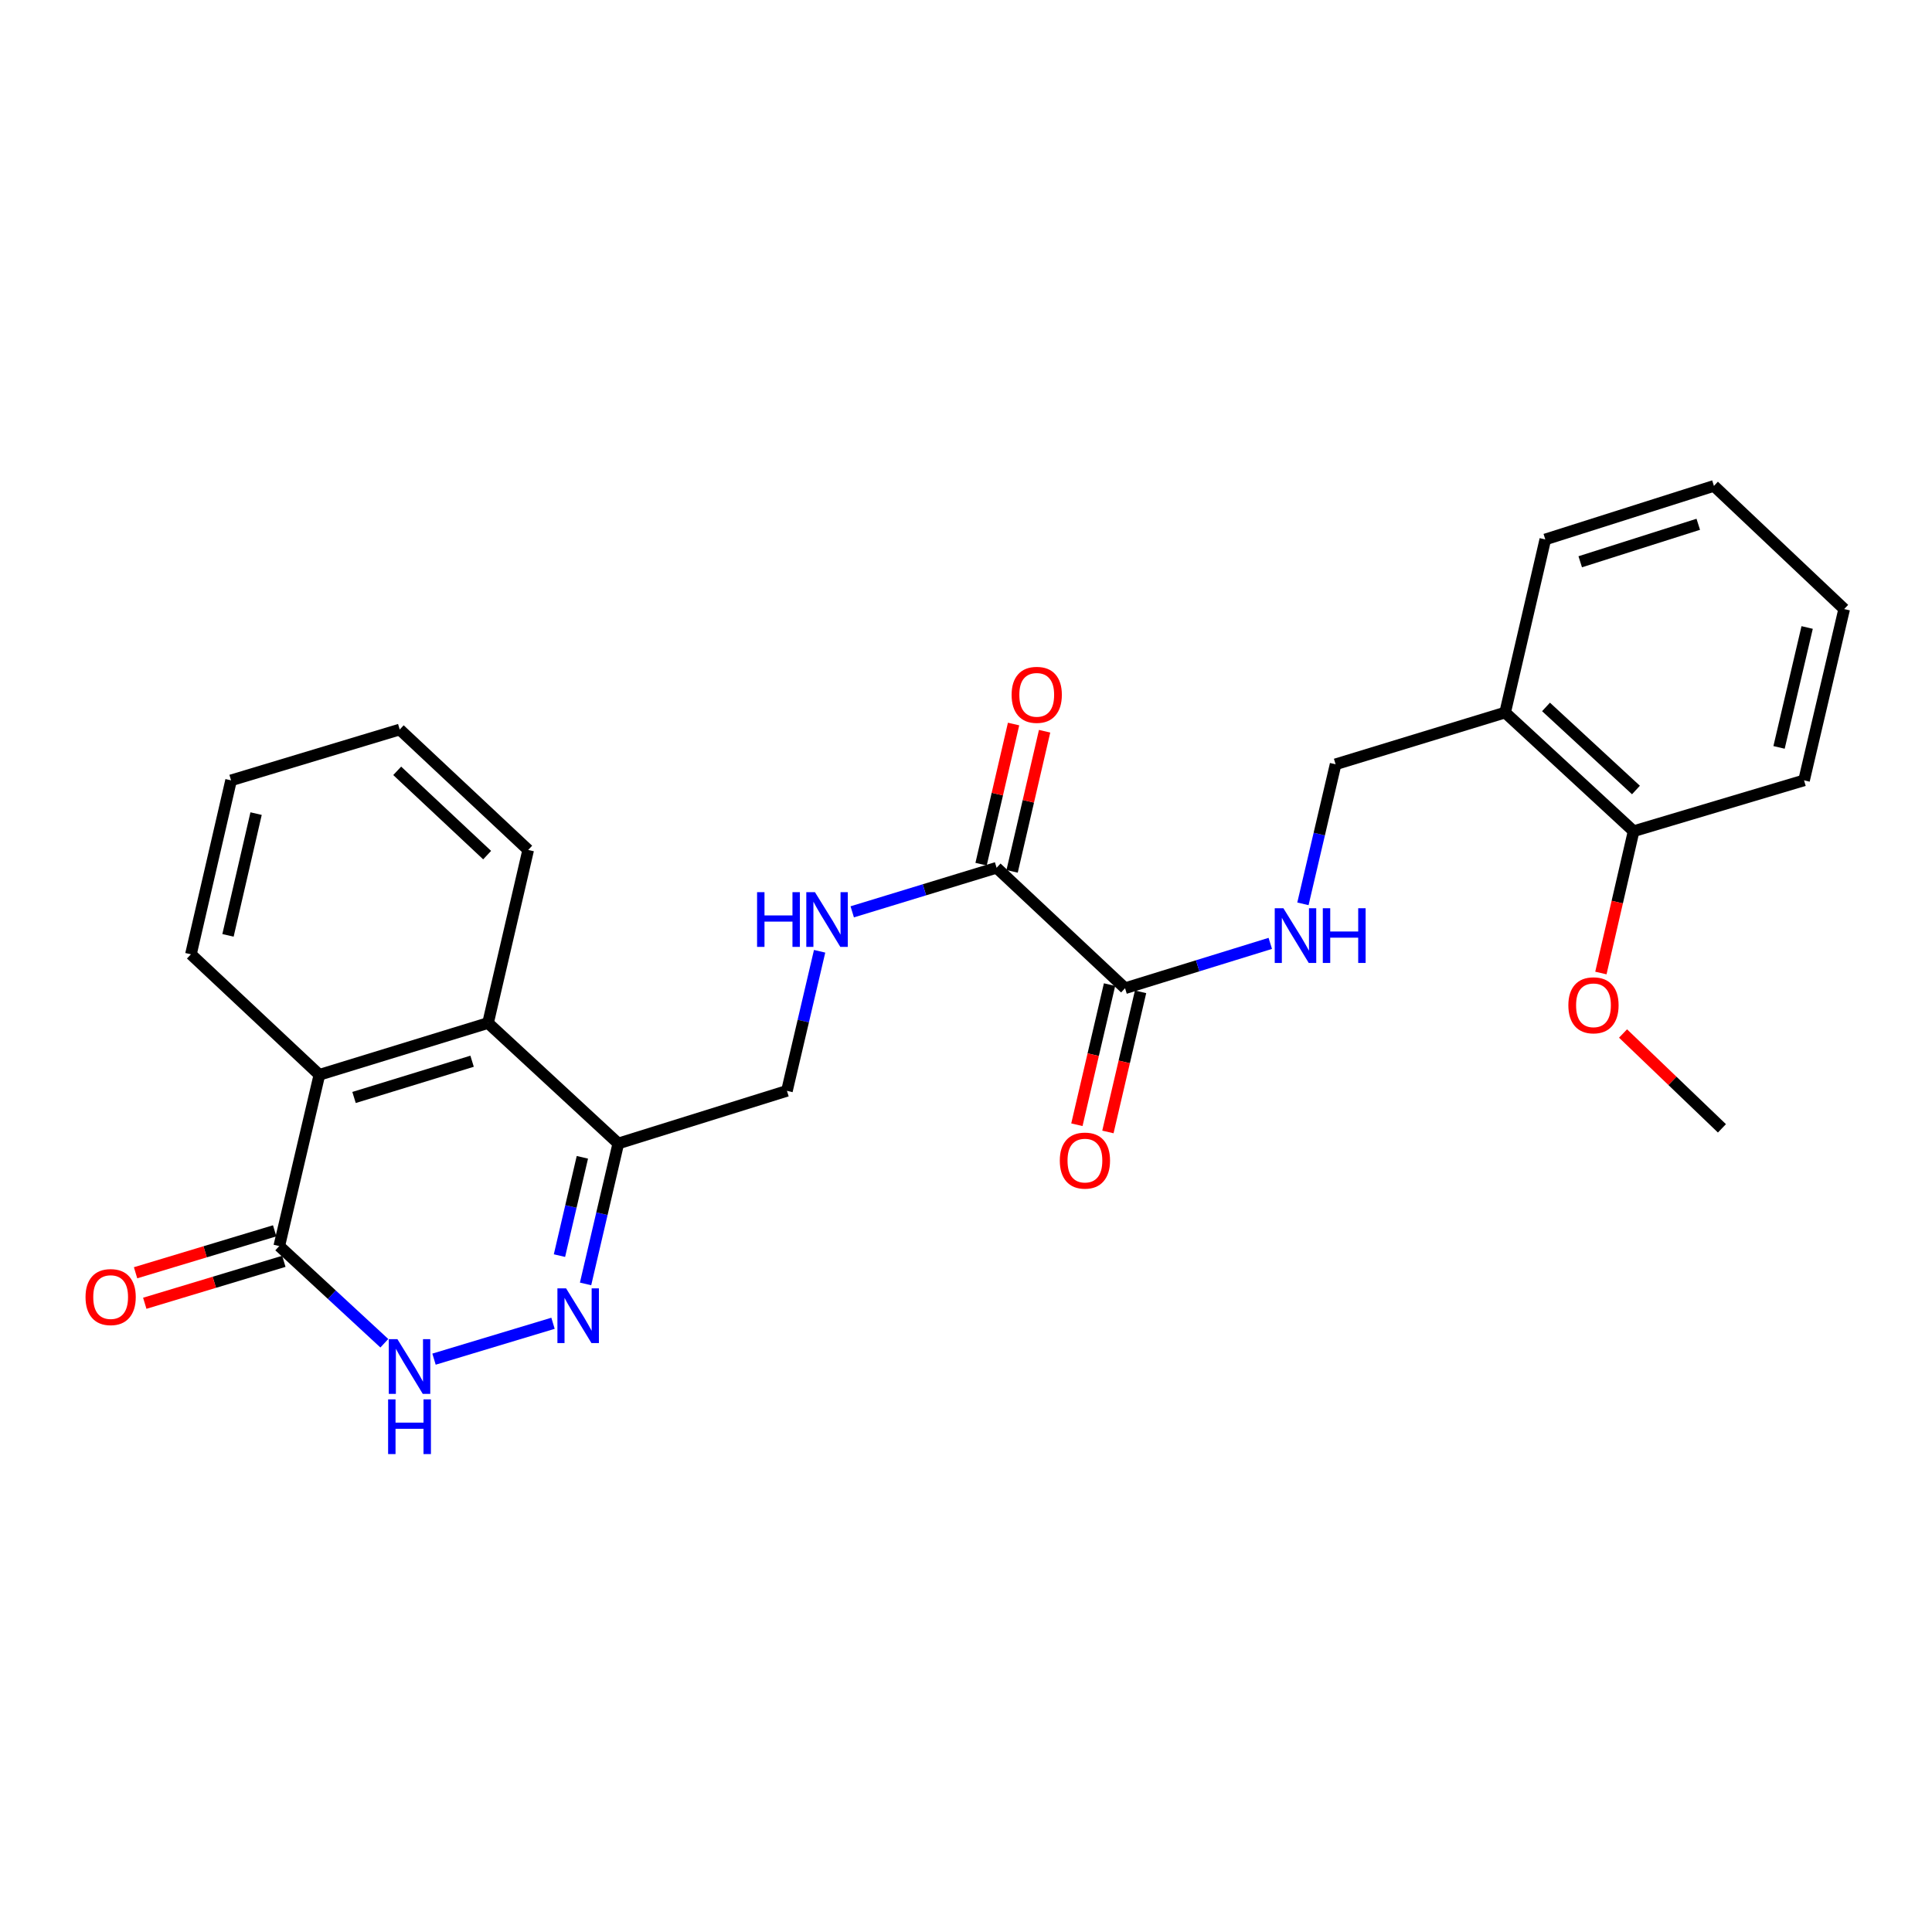 <?xml version='1.0' encoding='iso-8859-1'?>
<svg version='1.1' baseProfile='full'
              xmlns='http://www.w3.org/2000/svg'
                      xmlns:rdkit='http://www.rdkit.org/xml'
                      xmlns:xlink='http://www.w3.org/1999/xlink'
                  xml:space='preserve'
width='1000px' height='1000px' viewBox='0 0 1000 1000'>
<!-- END OF HEADER -->
<rect style='opacity:1.0;fill:#FFFFFF;stroke:none' width='1000' height='1000' x='0' y='0'> </rect>
<path class='bond-0' d='M 286.239,684.926 L 224.647,703.494' style='fill:none;fill-rule:evenodd;stroke:#0000FF;stroke-width:6px;stroke-linecap:butt;stroke-linejoin:miter;stroke-opacity:1' />
<path class='bond-2' d='M 303.091,664.553 L 311.562,628.206' style='fill:none;fill-rule:evenodd;stroke:#0000FF;stroke-width:6px;stroke-linecap:butt;stroke-linejoin:miter;stroke-opacity:1' />
<path class='bond-2' d='M 311.562,628.206 L 320.032,591.86' style='fill:none;fill-rule:evenodd;stroke:#000000;stroke-width:6px;stroke-linecap:butt;stroke-linejoin:miter;stroke-opacity:1' />
<path class='bond-2' d='M 289.576,649.907 L 295.505,624.464' style='fill:none;fill-rule:evenodd;stroke:#0000FF;stroke-width:6px;stroke-linecap:butt;stroke-linejoin:miter;stroke-opacity:1' />
<path class='bond-2' d='M 295.505,624.464 L 301.434,599.021' style='fill:none;fill-rule:evenodd;stroke:#000000;stroke-width:6px;stroke-linecap:butt;stroke-linejoin:miter;stroke-opacity:1' />
<path class='bond-1' d='M 198.931,695.262 L 171.737,670.114' style='fill:none;fill-rule:evenodd;stroke:#0000FF;stroke-width:6px;stroke-linecap:butt;stroke-linejoin:miter;stroke-opacity:1' />
<path class='bond-1' d='M 171.737,670.114 L 144.543,644.967' style='fill:none;fill-rule:evenodd;stroke:#000000;stroke-width:6px;stroke-linecap:butt;stroke-linejoin:miter;stroke-opacity:1' />
<path class='bond-12' d='M 142.164,637.074 L 106.167,647.928' style='fill:none;fill-rule:evenodd;stroke:#000000;stroke-width:6px;stroke-linecap:butt;stroke-linejoin:miter;stroke-opacity:1' />
<path class='bond-12' d='M 106.167,647.928 L 70.17,658.783' style='fill:none;fill-rule:evenodd;stroke:#FF0000;stroke-width:6px;stroke-linecap:butt;stroke-linejoin:miter;stroke-opacity:1' />
<path class='bond-12' d='M 146.923,652.86 L 110.926,663.714' style='fill:none;fill-rule:evenodd;stroke:#000000;stroke-width:6px;stroke-linecap:butt;stroke-linejoin:miter;stroke-opacity:1' />
<path class='bond-12' d='M 110.926,663.714 L 74.93,674.568' style='fill:none;fill-rule:evenodd;stroke:#FF0000;stroke-width:6px;stroke-linecap:butt;stroke-linejoin:miter;stroke-opacity:1' />
<path class='bond-26' d='M 144.543,644.967 L 165.317,556.311' style='fill:none;fill-rule:evenodd;stroke:#000000;stroke-width:6px;stroke-linecap:butt;stroke-linejoin:miter;stroke-opacity:1' />
<path class='bond-4' d='M 320.032,591.86 L 252.608,529.51' style='fill:none;fill-rule:evenodd;stroke:#000000;stroke-width:6px;stroke-linecap:butt;stroke-linejoin:miter;stroke-opacity:1' />
<path class='bond-10' d='M 320.032,591.86 L 407.323,564.619' style='fill:none;fill-rule:evenodd;stroke:#000000;stroke-width:6px;stroke-linecap:butt;stroke-linejoin:miter;stroke-opacity:1' />
<path class='bond-3' d='M 165.317,556.311 L 252.608,529.51' style='fill:none;fill-rule:evenodd;stroke:#000000;stroke-width:6px;stroke-linecap:butt;stroke-linejoin:miter;stroke-opacity:1' />
<path class='bond-3' d='M 183.25,568.052 L 244.354,549.291' style='fill:none;fill-rule:evenodd;stroke:#000000;stroke-width:6px;stroke-linecap:butt;stroke-linejoin:miter;stroke-opacity:1' />
<path class='bond-17' d='M 165.317,556.311 L 98.828,493.943' style='fill:none;fill-rule:evenodd;stroke:#000000;stroke-width:6px;stroke-linecap:butt;stroke-linejoin:miter;stroke-opacity:1' />
<path class='bond-18' d='M 252.608,529.51 L 273.392,439.929' style='fill:none;fill-rule:evenodd;stroke:#000000;stroke-width:6px;stroke-linecap:butt;stroke-linejoin:miter;stroke-opacity:1' />
<path class='bond-5' d='M 515.837,449.153 L 478.475,460.559' style='fill:none;fill-rule:evenodd;stroke:#000000;stroke-width:6px;stroke-linecap:butt;stroke-linejoin:miter;stroke-opacity:1' />
<path class='bond-5' d='M 478.475,460.559 L 441.113,471.966' style='fill:none;fill-rule:evenodd;stroke:#0000FF;stroke-width:6px;stroke-linecap:butt;stroke-linejoin:miter;stroke-opacity:1' />
<path class='bond-6' d='M 515.837,449.153 L 582.327,511.502' style='fill:none;fill-rule:evenodd;stroke:#000000;stroke-width:6px;stroke-linecap:butt;stroke-linejoin:miter;stroke-opacity:1' />
<path class='bond-14' d='M 523.868,451.015 L 532.277,414.75' style='fill:none;fill-rule:evenodd;stroke:#000000;stroke-width:6px;stroke-linecap:butt;stroke-linejoin:miter;stroke-opacity:1' />
<path class='bond-14' d='M 532.277,414.75 L 540.686,378.484' style='fill:none;fill-rule:evenodd;stroke:#FF0000;stroke-width:6px;stroke-linecap:butt;stroke-linejoin:miter;stroke-opacity:1' />
<path class='bond-14' d='M 507.807,447.291 L 516.216,411.025' style='fill:none;fill-rule:evenodd;stroke:#000000;stroke-width:6px;stroke-linecap:butt;stroke-linejoin:miter;stroke-opacity:1' />
<path class='bond-14' d='M 516.216,411.025 L 524.625,374.76' style='fill:none;fill-rule:evenodd;stroke:#FF0000;stroke-width:6px;stroke-linecap:butt;stroke-linejoin:miter;stroke-opacity:1' />
<path class='bond-8' d='M 582.327,511.502 L 619.911,499.897' style='fill:none;fill-rule:evenodd;stroke:#000000;stroke-width:6px;stroke-linecap:butt;stroke-linejoin:miter;stroke-opacity:1' />
<path class='bond-8' d='M 619.911,499.897 L 657.495,488.291' style='fill:none;fill-rule:evenodd;stroke:#0000FF;stroke-width:6px;stroke-linecap:butt;stroke-linejoin:miter;stroke-opacity:1' />
<path class='bond-13' d='M 574.298,509.631 L 565.847,545.893' style='fill:none;fill-rule:evenodd;stroke:#000000;stroke-width:6px;stroke-linecap:butt;stroke-linejoin:miter;stroke-opacity:1' />
<path class='bond-13' d='M 565.847,545.893 L 557.395,582.155' style='fill:none;fill-rule:evenodd;stroke:#FF0000;stroke-width:6px;stroke-linecap:butt;stroke-linejoin:miter;stroke-opacity:1' />
<path class='bond-13' d='M 590.355,513.374 L 581.904,549.636' style='fill:none;fill-rule:evenodd;stroke:#000000;stroke-width:6px;stroke-linecap:butt;stroke-linejoin:miter;stroke-opacity:1' />
<path class='bond-13' d='M 581.904,549.636 L 573.452,585.898' style='fill:none;fill-rule:evenodd;stroke:#FF0000;stroke-width:6px;stroke-linecap:butt;stroke-linejoin:miter;stroke-opacity:1' />
<path class='bond-7' d='M 424.232,492.382 L 415.777,528.5' style='fill:none;fill-rule:evenodd;stroke:#0000FF;stroke-width:6px;stroke-linecap:butt;stroke-linejoin:miter;stroke-opacity:1' />
<path class='bond-7' d='M 415.777,528.5 L 407.323,564.619' style='fill:none;fill-rule:evenodd;stroke:#000000;stroke-width:6px;stroke-linecap:butt;stroke-linejoin:miter;stroke-opacity:1' />
<path class='bond-11' d='M 674.392,467.825 L 682.85,431.711' style='fill:none;fill-rule:evenodd;stroke:#0000FF;stroke-width:6px;stroke-linecap:butt;stroke-linejoin:miter;stroke-opacity:1' />
<path class='bond-11' d='M 682.85,431.711 L 691.308,395.597' style='fill:none;fill-rule:evenodd;stroke:#000000;stroke-width:6px;stroke-linecap:butt;stroke-linejoin:miter;stroke-opacity:1' />
<path class='bond-9' d='M 779.057,368.805 L 691.308,395.597' style='fill:none;fill-rule:evenodd;stroke:#000000;stroke-width:6px;stroke-linecap:butt;stroke-linejoin:miter;stroke-opacity:1' />
<path class='bond-15' d='M 779.057,368.805 L 845.555,430.229' style='fill:none;fill-rule:evenodd;stroke:#000000;stroke-width:6px;stroke-linecap:butt;stroke-linejoin:miter;stroke-opacity:1' />
<path class='bond-15' d='M 800.218,365.907 L 846.768,408.904' style='fill:none;fill-rule:evenodd;stroke:#000000;stroke-width:6px;stroke-linecap:butt;stroke-linejoin:miter;stroke-opacity:1' />
<path class='bond-19' d='M 779.057,368.805 L 799.84,279.215' style='fill:none;fill-rule:evenodd;stroke:#000000;stroke-width:6px;stroke-linecap:butt;stroke-linejoin:miter;stroke-opacity:1' />
<path class='bond-16' d='M 845.555,430.229 L 837.087,466.929' style='fill:none;fill-rule:evenodd;stroke:#000000;stroke-width:6px;stroke-linecap:butt;stroke-linejoin:miter;stroke-opacity:1' />
<path class='bond-16' d='M 837.087,466.929 L 828.619,503.629' style='fill:none;fill-rule:evenodd;stroke:#FF0000;stroke-width:6px;stroke-linecap:butt;stroke-linejoin:miter;stroke-opacity:1' />
<path class='bond-20' d='M 845.555,430.229 L 933.771,403.914' style='fill:none;fill-rule:evenodd;stroke:#000000;stroke-width:6px;stroke-linecap:butt;stroke-linejoin:miter;stroke-opacity:1' />
<path class='bond-21' d='M 840.085,534.936 L 865.678,559.482' style='fill:none;fill-rule:evenodd;stroke:#FF0000;stroke-width:6px;stroke-linecap:butt;stroke-linejoin:miter;stroke-opacity:1' />
<path class='bond-21' d='M 865.678,559.482 L 891.271,584.028' style='fill:none;fill-rule:evenodd;stroke:#000000;stroke-width:6px;stroke-linecap:butt;stroke-linejoin:miter;stroke-opacity:1' />
<path class='bond-27' d='M 98.828,493.943 L 119.602,403.914' style='fill:none;fill-rule:evenodd;stroke:#000000;stroke-width:6px;stroke-linecap:butt;stroke-linejoin:miter;stroke-opacity:1' />
<path class='bond-27' d='M 118.009,484.146 L 132.551,421.125' style='fill:none;fill-rule:evenodd;stroke:#000000;stroke-width:6px;stroke-linecap:butt;stroke-linejoin:miter;stroke-opacity:1' />
<path class='bond-23' d='M 273.392,439.929 L 206.893,377.598' style='fill:none;fill-rule:evenodd;stroke:#000000;stroke-width:6px;stroke-linecap:butt;stroke-linejoin:miter;stroke-opacity:1' />
<path class='bond-23' d='M 252.142,442.609 L 205.592,398.977' style='fill:none;fill-rule:evenodd;stroke:#000000;stroke-width:6px;stroke-linecap:butt;stroke-linejoin:miter;stroke-opacity:1' />
<path class='bond-24' d='M 799.84,279.215 L 887.122,251.498' style='fill:none;fill-rule:evenodd;stroke:#000000;stroke-width:6px;stroke-linecap:butt;stroke-linejoin:miter;stroke-opacity:1' />
<path class='bond-24' d='M 817.922,290.771 L 879.019,271.369' style='fill:none;fill-rule:evenodd;stroke:#000000;stroke-width:6px;stroke-linecap:butt;stroke-linejoin:miter;stroke-opacity:1' />
<path class='bond-28' d='M 933.771,403.914 L 954.545,315.249' style='fill:none;fill-rule:evenodd;stroke:#000000;stroke-width:6px;stroke-linecap:butt;stroke-linejoin:miter;stroke-opacity:1' />
<path class='bond-28' d='M 920.835,386.853 L 935.377,324.787' style='fill:none;fill-rule:evenodd;stroke:#000000;stroke-width:6px;stroke-linecap:butt;stroke-linejoin:miter;stroke-opacity:1' />
<path class='bond-22' d='M 119.602,403.914 L 206.893,377.598' style='fill:none;fill-rule:evenodd;stroke:#000000;stroke-width:6px;stroke-linecap:butt;stroke-linejoin:miter;stroke-opacity:1' />
<path class='bond-25' d='M 887.122,251.498 L 954.545,315.249' style='fill:none;fill-rule:evenodd;stroke:#000000;stroke-width:6px;stroke-linecap:butt;stroke-linejoin:miter;stroke-opacity:1' />
<path  class='atom-0' d='M 292.998 666.841
L 302.278 681.841
Q 303.198 683.321, 304.678 686.001
Q 306.158 688.681, 306.238 688.841
L 306.238 666.841
L 309.998 666.841
L 309.998 695.161
L 306.118 695.161
L 296.158 678.761
Q 294.998 676.841, 293.758 674.641
Q 292.558 672.441, 292.198 671.761
L 292.198 695.161
L 288.518 695.161
L 288.518 666.841
L 292.998 666.841
' fill='#0000FF'/>
<path  class='atom-1' d='M 205.707 693.156
L 214.987 708.156
Q 215.907 709.636, 217.387 712.316
Q 218.867 714.996, 218.947 715.156
L 218.947 693.156
L 222.707 693.156
L 222.707 721.476
L 218.827 721.476
L 208.867 705.076
Q 207.707 703.156, 206.467 700.956
Q 205.267 698.756, 204.907 698.076
L 204.907 721.476
L 201.227 721.476
L 201.227 693.156
L 205.707 693.156
' fill='#0000FF'/>
<path  class='atom-1' d='M 200.887 724.308
L 204.727 724.308
L 204.727 736.348
L 219.207 736.348
L 219.207 724.308
L 223.047 724.308
L 223.047 752.628
L 219.207 752.628
L 219.207 739.548
L 204.727 739.548
L 204.727 752.628
L 200.887 752.628
L 200.887 724.308
' fill='#0000FF'/>
<path  class='atom-8' d='M 391.859 461.785
L 395.699 461.785
L 395.699 473.825
L 410.179 473.825
L 410.179 461.785
L 414.019 461.785
L 414.019 490.105
L 410.179 490.105
L 410.179 477.025
L 395.699 477.025
L 395.699 490.105
L 391.859 490.105
L 391.859 461.785
' fill='#0000FF'/>
<path  class='atom-8' d='M 421.819 461.785
L 431.099 476.785
Q 432.019 478.265, 433.499 480.945
Q 434.979 483.625, 435.059 483.785
L 435.059 461.785
L 438.819 461.785
L 438.819 490.105
L 434.939 490.105
L 424.979 473.705
Q 423.819 471.785, 422.579 469.585
Q 421.379 467.385, 421.019 466.705
L 421.019 490.105
L 417.339 490.105
L 417.339 461.785
L 421.819 461.785
' fill='#0000FF'/>
<path  class='atom-9' d='M 664.283 470.102
L 673.563 485.102
Q 674.483 486.582, 675.963 489.262
Q 677.443 491.942, 677.523 492.102
L 677.523 470.102
L 681.283 470.102
L 681.283 498.422
L 677.403 498.422
L 667.443 482.022
Q 666.283 480.102, 665.043 477.902
Q 663.843 475.702, 663.483 475.022
L 663.483 498.422
L 659.803 498.422
L 659.803 470.102
L 664.283 470.102
' fill='#0000FF'/>
<path  class='atom-9' d='M 684.683 470.102
L 688.523 470.102
L 688.523 482.142
L 703.003 482.142
L 703.003 470.102
L 706.843 470.102
L 706.843 498.422
L 703.003 498.422
L 703.003 485.342
L 688.523 485.342
L 688.523 498.422
L 684.683 498.422
L 684.683 470.102
' fill='#0000FF'/>
<path  class='atom-13' d='M 44.271 671.362
Q 44.271 664.562, 47.631 660.762
Q 50.991 656.962, 57.271 656.962
Q 63.551 656.962, 66.911 660.762
Q 70.271 664.562, 70.271 671.362
Q 70.271 678.242, 66.871 682.162
Q 63.471 686.042, 57.271 686.042
Q 51.031 686.042, 47.631 682.162
Q 44.271 678.282, 44.271 671.362
M 57.271 682.842
Q 61.591 682.842, 63.911 679.962
Q 66.271 677.042, 66.271 671.362
Q 66.271 665.802, 63.911 663.002
Q 61.591 660.162, 57.271 660.162
Q 52.951 660.162, 50.591 662.962
Q 48.271 665.762, 48.271 671.362
Q 48.271 677.082, 50.591 679.962
Q 52.951 682.842, 57.271 682.842
' fill='#FF0000'/>
<path  class='atom-14' d='M 548.553 600.714
Q 548.553 593.914, 551.913 590.114
Q 555.273 586.314, 561.553 586.314
Q 567.833 586.314, 571.193 590.114
Q 574.553 593.914, 574.553 600.714
Q 574.553 607.594, 571.153 611.514
Q 567.753 615.394, 561.553 615.394
Q 555.313 615.394, 551.913 611.514
Q 548.553 607.634, 548.553 600.714
M 561.553 612.194
Q 565.873 612.194, 568.193 609.314
Q 570.553 606.394, 570.553 600.714
Q 570.553 595.154, 568.193 592.354
Q 565.873 589.514, 561.553 589.514
Q 557.233 589.514, 554.873 592.314
Q 552.553 595.114, 552.553 600.714
Q 552.553 606.434, 554.873 609.314
Q 557.233 612.194, 561.553 612.194
' fill='#FF0000'/>
<path  class='atom-15' d='M 523.611 359.643
Q 523.611 352.843, 526.971 349.043
Q 530.331 345.243, 536.611 345.243
Q 542.891 345.243, 546.251 349.043
Q 549.611 352.843, 549.611 359.643
Q 549.611 366.523, 546.211 370.443
Q 542.811 374.323, 536.611 374.323
Q 530.371 374.323, 526.971 370.443
Q 523.611 366.563, 523.611 359.643
M 536.611 371.123
Q 540.931 371.123, 543.251 368.243
Q 545.611 365.323, 545.611 359.643
Q 545.611 354.083, 543.251 351.283
Q 540.931 348.443, 536.611 348.443
Q 532.291 348.443, 529.931 351.243
Q 527.611 354.043, 527.611 359.643
Q 527.611 365.363, 529.931 368.243
Q 532.291 371.123, 536.611 371.123
' fill='#FF0000'/>
<path  class='atom-17' d='M 811.781 520.339
Q 811.781 513.539, 815.141 509.739
Q 818.501 505.939, 824.781 505.939
Q 831.061 505.939, 834.421 509.739
Q 837.781 513.539, 837.781 520.339
Q 837.781 527.219, 834.381 531.139
Q 830.981 535.019, 824.781 535.019
Q 818.541 535.019, 815.141 531.139
Q 811.781 527.259, 811.781 520.339
M 824.781 531.819
Q 829.101 531.819, 831.421 528.939
Q 833.781 526.019, 833.781 520.339
Q 833.781 514.779, 831.421 511.979
Q 829.101 509.139, 824.781 509.139
Q 820.461 509.139, 818.101 511.939
Q 815.781 514.739, 815.781 520.339
Q 815.781 526.059, 818.101 528.939
Q 820.461 531.819, 824.781 531.819
' fill='#FF0000'/>
</svg>
